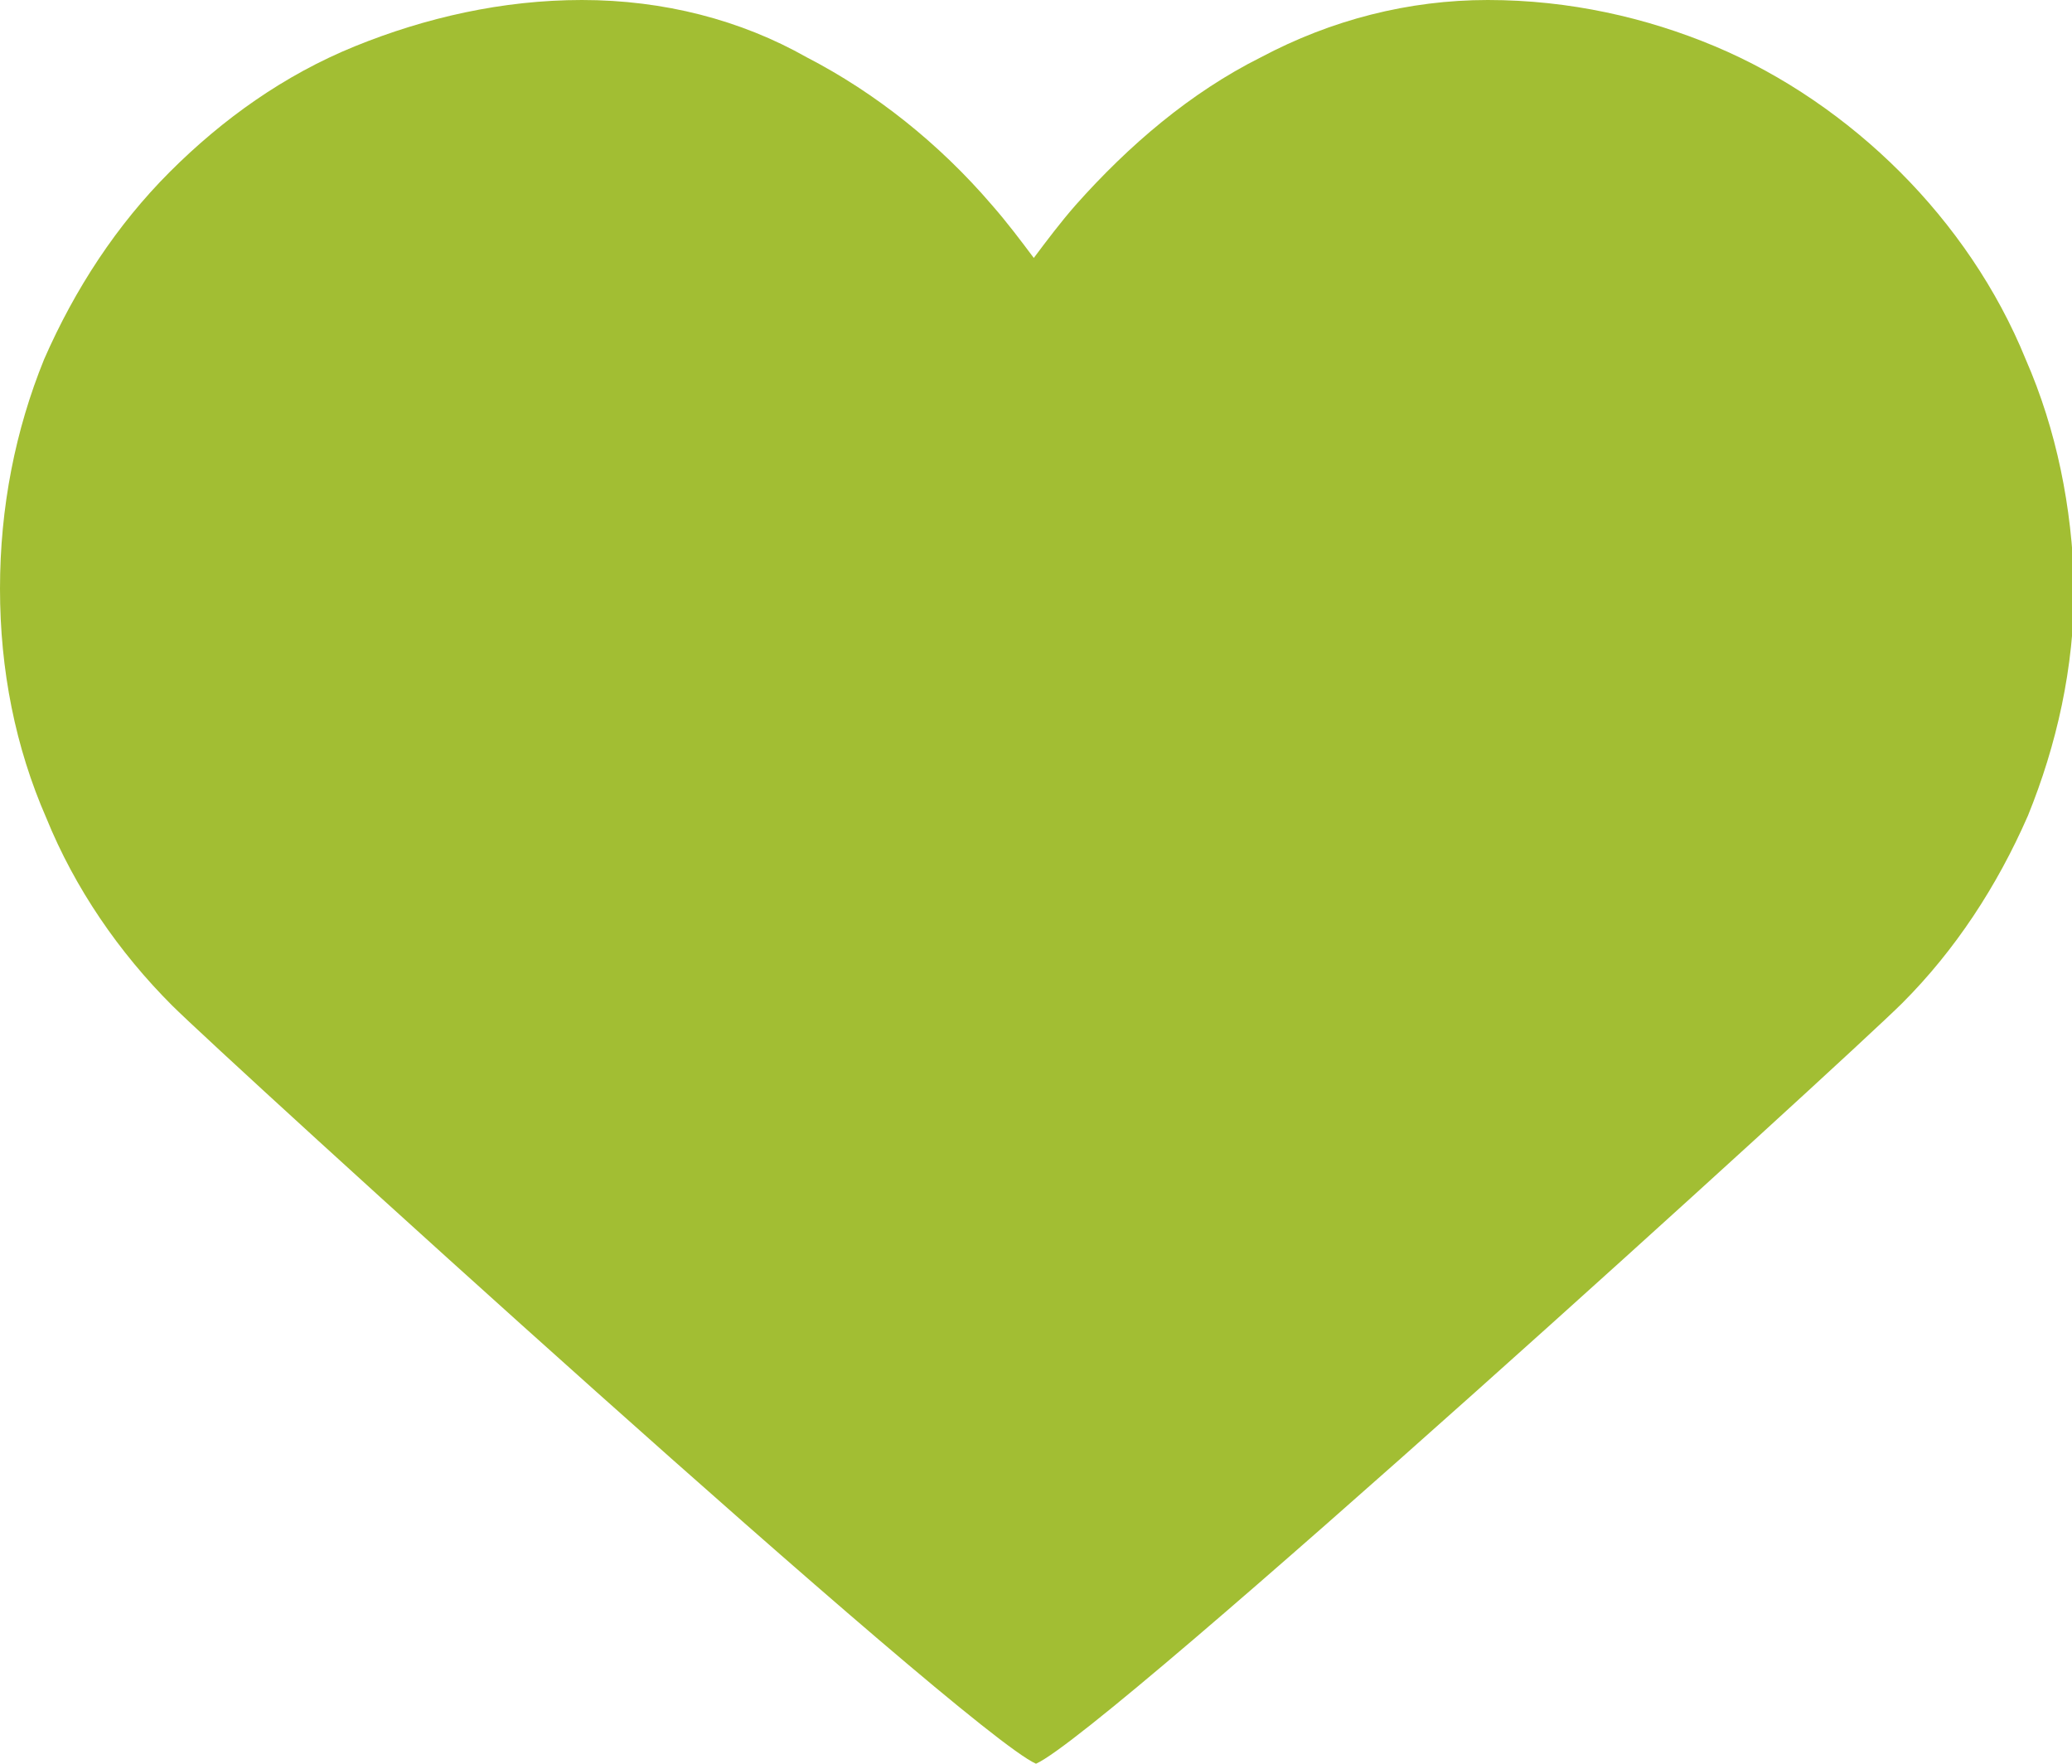 <?xml version="1.0" encoding="utf-8"?>
<!-- Generator: Adobe Illustrator 21.1.0, SVG Export Plug-In . SVG Version: 6.00 Build 0)  -->
<svg version="1.1" id="Layer_1" xmlns="http://www.w3.org/2000/svg" xmlns:xlink="http://www.w3.org/1999/xlink" x="0px" y="0px"
	 viewBox="0 0 94 80" style="enable-background:new 0 0 94 80;" xml:space="preserve">
<style type="text/css">
	.st0{fill:#A2BE33;}
</style>
<path class="st0" d="M91.9,16.3c-1.3-3.2-3.3-6.1-5.7-8.5c-2.4-2.4-5.3-4.4-8.4-5.7C74.7,0.8,71.2,0,67.5,0c-3.6,0-7.1,0.9-10.3,2.6
	c-3.2,1.6-6,4-8.4,6.7c-0.7,0.8-1.3,1.6-1.9,2.4c-0.6-0.8-1.2-1.6-1.9-2.4c-2.4-2.8-5.3-5.1-8.4-6.7C33.6,0.9,30.1,0,26.4,0
	c-3.6,0-7.1,0.8-10.3,2.1c-3.2,1.3-6,3.3-8.4,5.7c-2.4,2.4-4.3,5.3-5.7,8.5C0.7,19.5,0,23,0,26.7c0,3.7,0.7,7.2,2.1,10.4
	c1.3,3.2,3.3,6.1,5.7,8.5C10.1,47.9,43.8,78.6,47,80c3.2-1.4,36.9-32.1,39.3-34.5c2.4-2.4,4.3-5.3,5.7-8.5c1.3-3.2,2.1-6.7,2.1-10.4
	C94,23,93.3,19.5,91.9,16.3z"/>
</svg>
